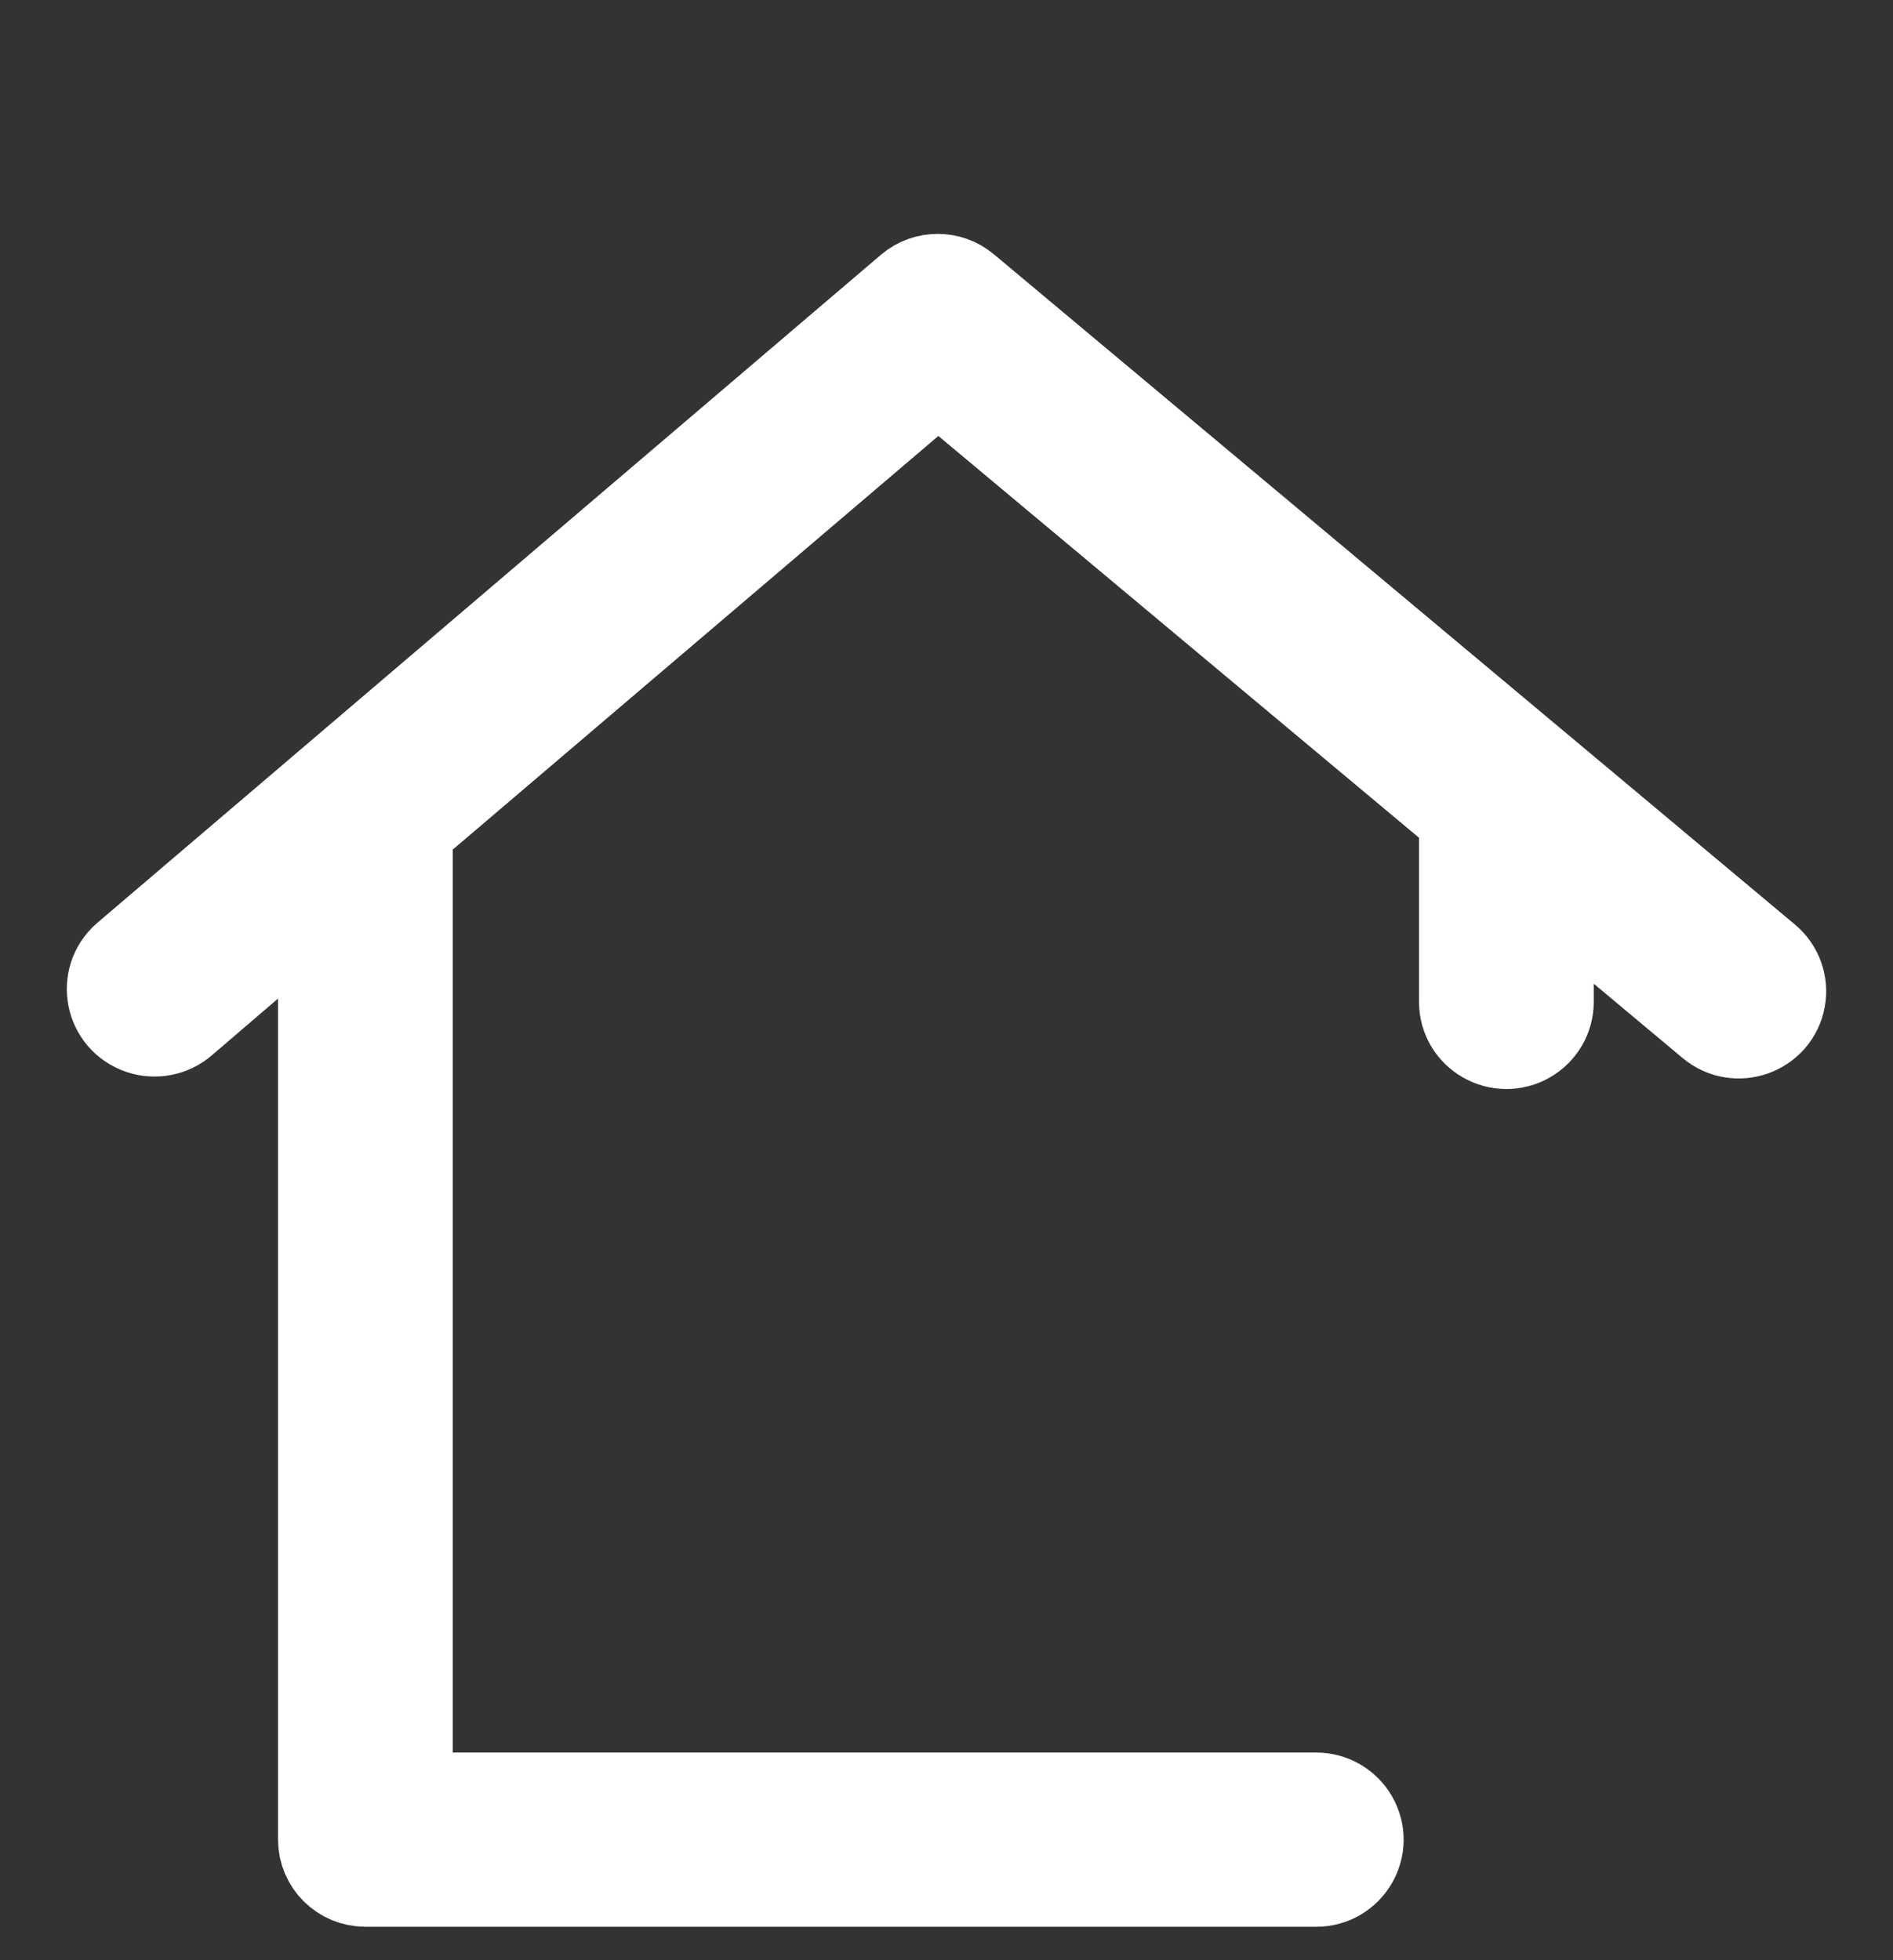 <?xml version="1.0" encoding="UTF-8"?> <svg xmlns="http://www.w3.org/2000/svg" viewBox="1957.5 2456 85 88" width="85" height="88" data-guides="{&quot;vertical&quot;:[],&quot;horizontal&quot;:[]}"><rect x="1957.5" y="2456" width="85" height="88" fill="#333333" stroke="none"/><path fill="#ff0000" stroke="#ffffff" fill-opacity="1" stroke-width="5" stroke-opacity="1" color="rgb(51, 51, 51)" fill-rule="evenodd" font-size-adjust="none" id="tSvg184f43b6e99" title="Path 4" d="M 2016.601 2537.179 C 2002.844 2537.179 1989.088 2537.179 1975.331 2537.179C 1975.331 2522.448 1975.331 2507.717 1975.331 2492.986C 1983.427 2486.091 1991.523 2479.196 1999.619 2472.301C 2007.651 2479.014 2015.684 2485.728 2023.717 2492.441C 2023.717 2495.287 2023.717 2498.133 2023.717 2500.979C 2023.717 2502.065 2024.903 2502.743 2025.852 2502.2C 2026.292 2501.948 2026.563 2501.483 2026.563 2500.979C 2026.563 2498.923 2026.563 2496.867 2026.563 2494.811C 2029.261 2497.067 2031.958 2499.324 2034.656 2501.581C 2035.492 2502.283 2036.782 2501.824 2036.977 2500.756C 2037.068 2500.259 2036.885 2499.753 2036.497 2499.427C 2024.508 2489.398 2012.519 2479.368 2000.53 2469.339C 1999.997 2468.887 1999.212 2468.887 1998.679 2469.339C 1986.95 2479.337 1975.22 2489.335 1963.49 2499.333C 1962.658 2500.057 1962.928 2501.403 1963.977 2501.755C 1964.464 2501.919 1965.002 2501.813 1965.388 2501.477C 1967.753 2499.449 1970.119 2497.421 1972.485 2495.394C 1972.485 2509.792 1972.485 2524.191 1972.485 2538.59C 1972.485 2539.369 1973.122 2540 1973.908 2540C 1988.139 2540 2002.37 2540 2016.601 2540C 2017.697 2540 2018.382 2538.825 2017.834 2537.884C 2017.58 2537.448 2017.11 2537.179 2016.601 2537.179Z"></path><defs></defs></svg> 